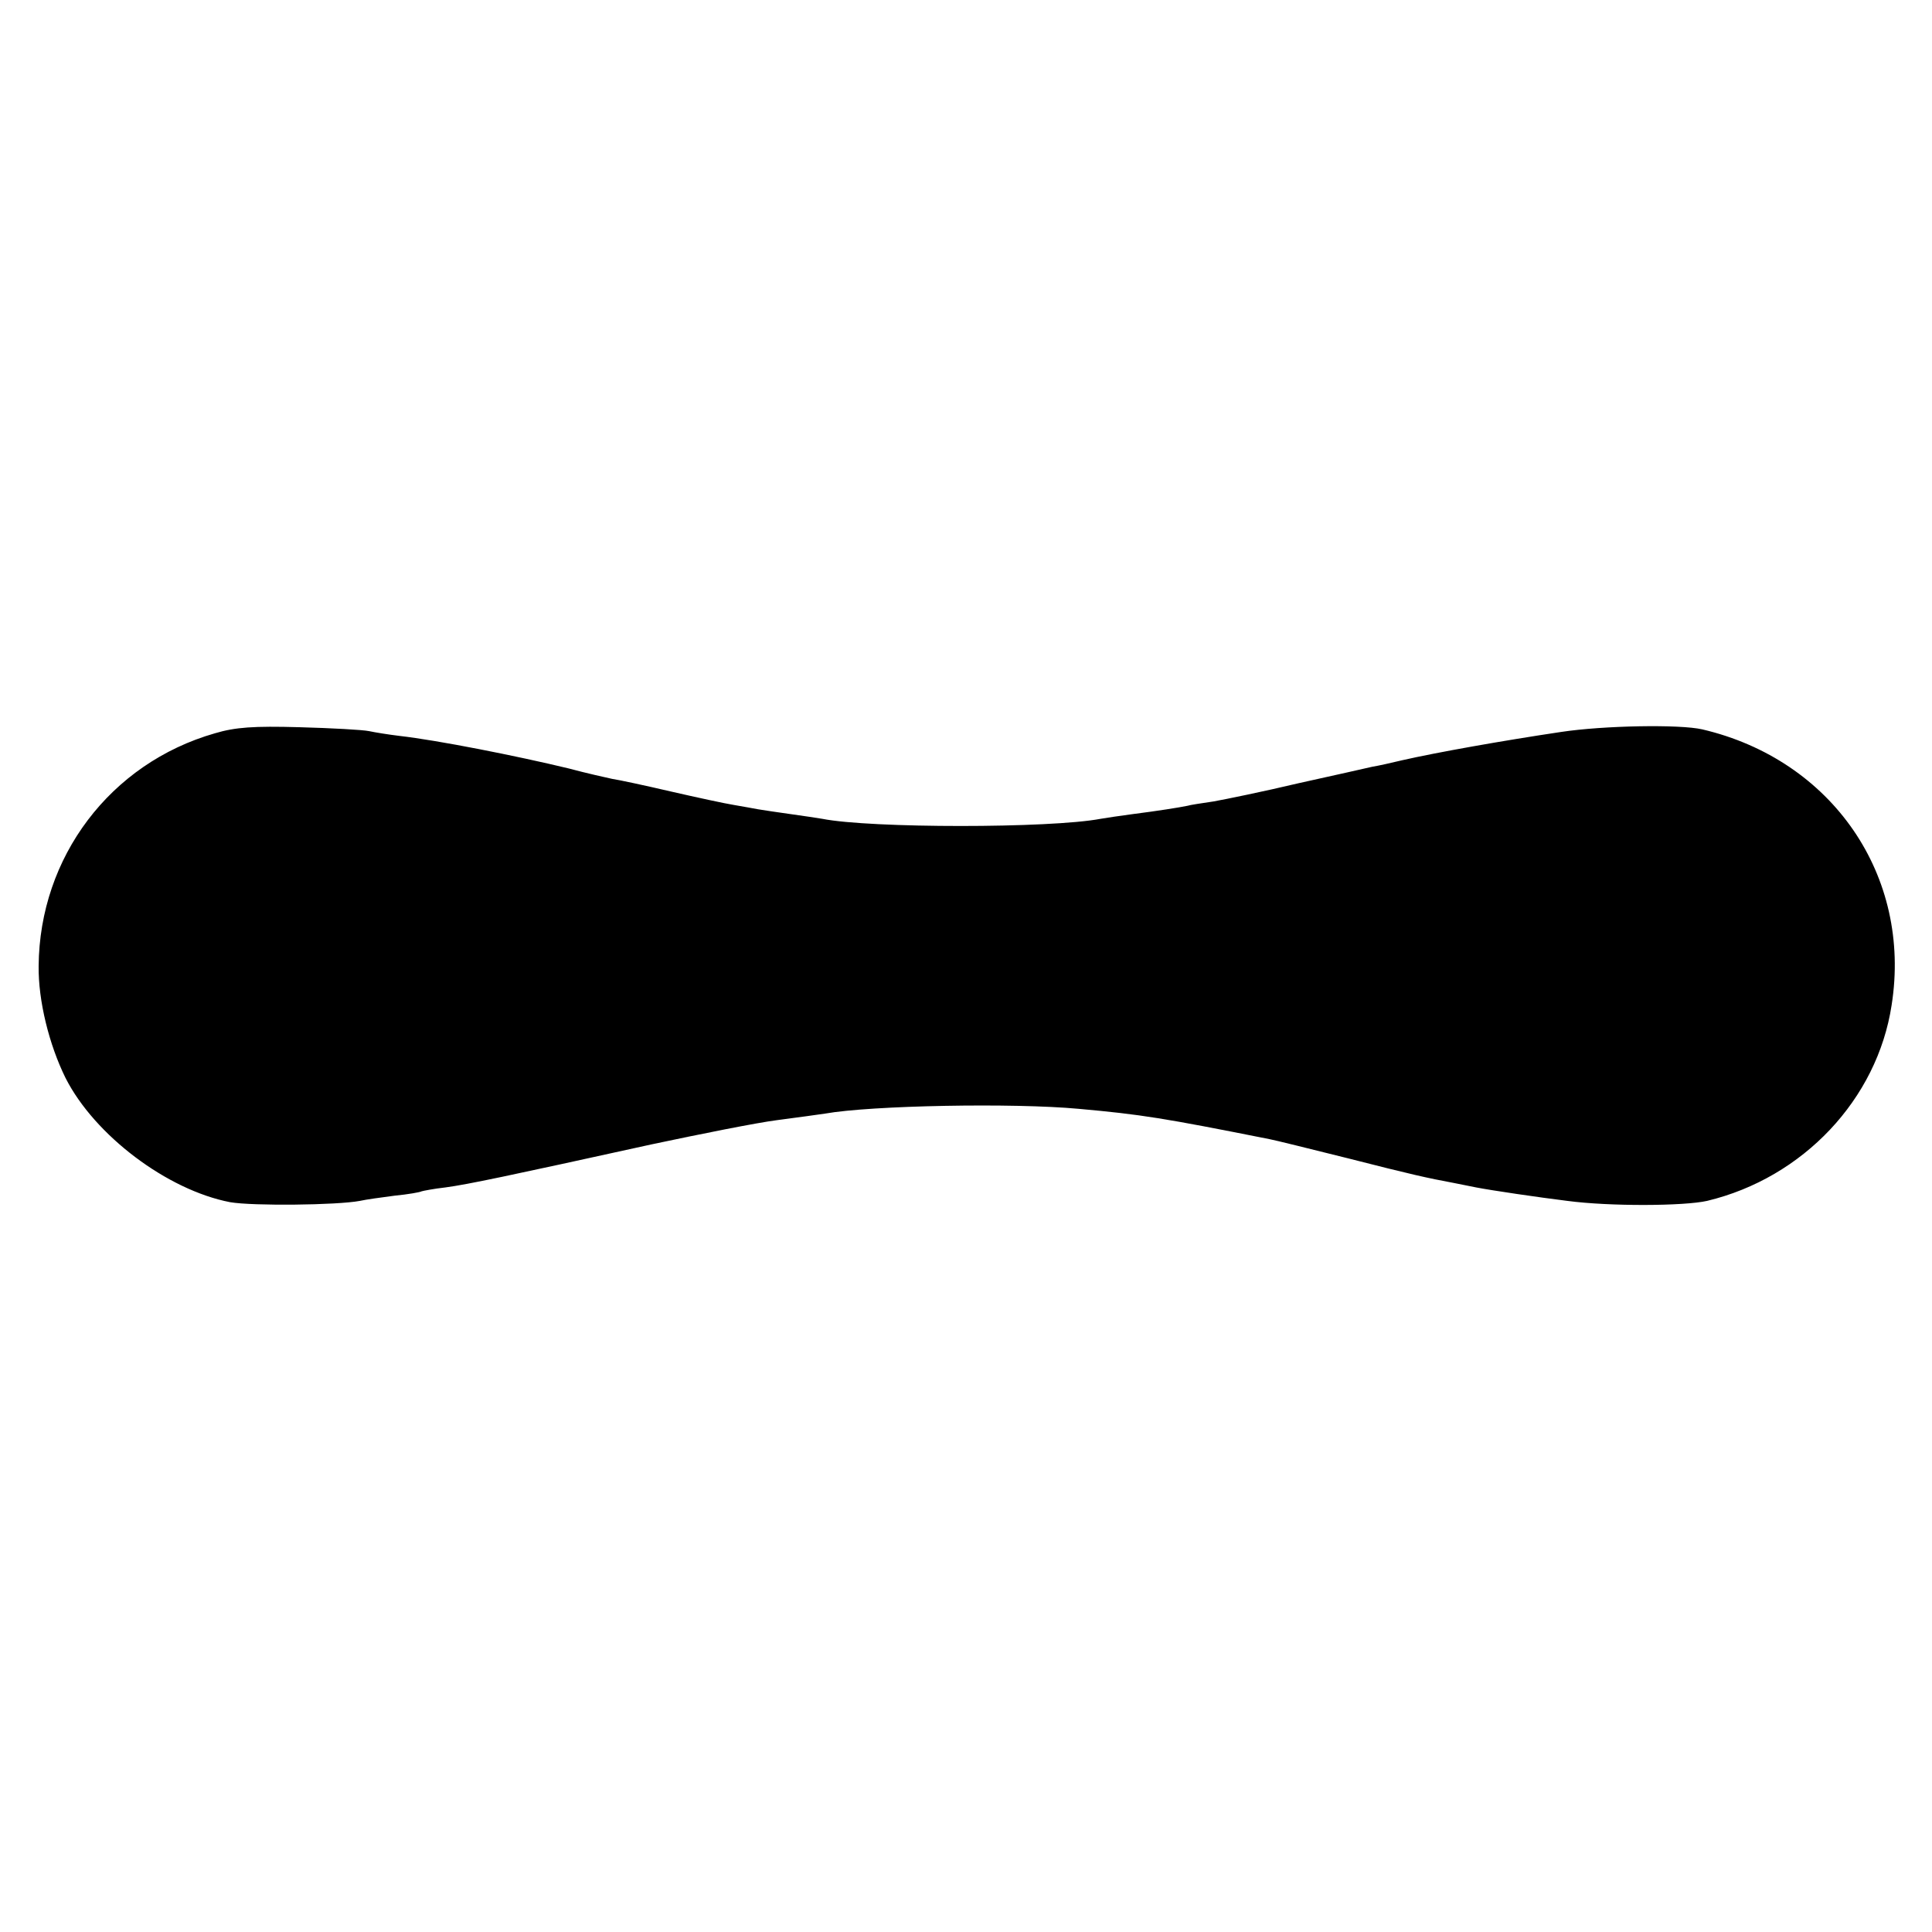 <?xml version="1.0" standalone="no"?>
<!DOCTYPE svg PUBLIC "-//W3C//DTD SVG 20010904//EN"
 "http://www.w3.org/TR/2001/REC-SVG-20010904/DTD/svg10.dtd">
<svg version="1.0" xmlns="http://www.w3.org/2000/svg"
 width="445pt" height="445pt" viewBox="0 0 445 445"
 preserveAspectRatio="xMidYMid meet">
<g transform="translate(0,445) scale(0.1,-0.1)"
fill="#000000" stroke="none">
<path d="M495 2761 c-241 -69 -404 -285 -406 -536 -1 -80 24 -181 62 -258 67
-132 234 -258 379 -286 52 -9 246 -7 299 3 13 3 49 8 80 12 31 3 59 8 62 10 3
1 28 6 55 9 52 7 142 26 474 99 113 24 243 50 290 56 47 6 96 13 110 15 107
19 435 25 585 11 144 -13 194 -21 440 -70 11 -2 92 -22 180 -44 149 -38 181
-45 245 -57 14 -3 36 -7 50 -10 36 -7 145 -23 210 -31 98 -13 269 -12 322 0
221 53 392 234 425 451 47 298 -137 565 -436 635 -52 12 -227 9 -326 -6 -134
-20 -286 -47 -365 -65 -25 -6 -56 -13 -69 -15 -12 -3 -89 -20 -170 -38 -80
-19 -168 -37 -196 -42 -27 -4 -54 -8 -60 -10 -19 -4 -70 -12 -125 -19 -30 -4
-64 -9 -75 -11 -116 -22 -530 -22 -641 0 -12 2 -45 7 -74 11 -29 4 -62 9 -74
11 -12 2 -37 7 -56 10 -19 3 -84 17 -145 31 -60 14 -121 27 -135 29 -14 3 -59
13 -100 24 -120 29 -302 65 -390 75 -25 3 -56 8 -70 11 -14 3 -86 7 -160 9
-106 3 -148 0 -195 -14z"/>
</g>
</svg>
